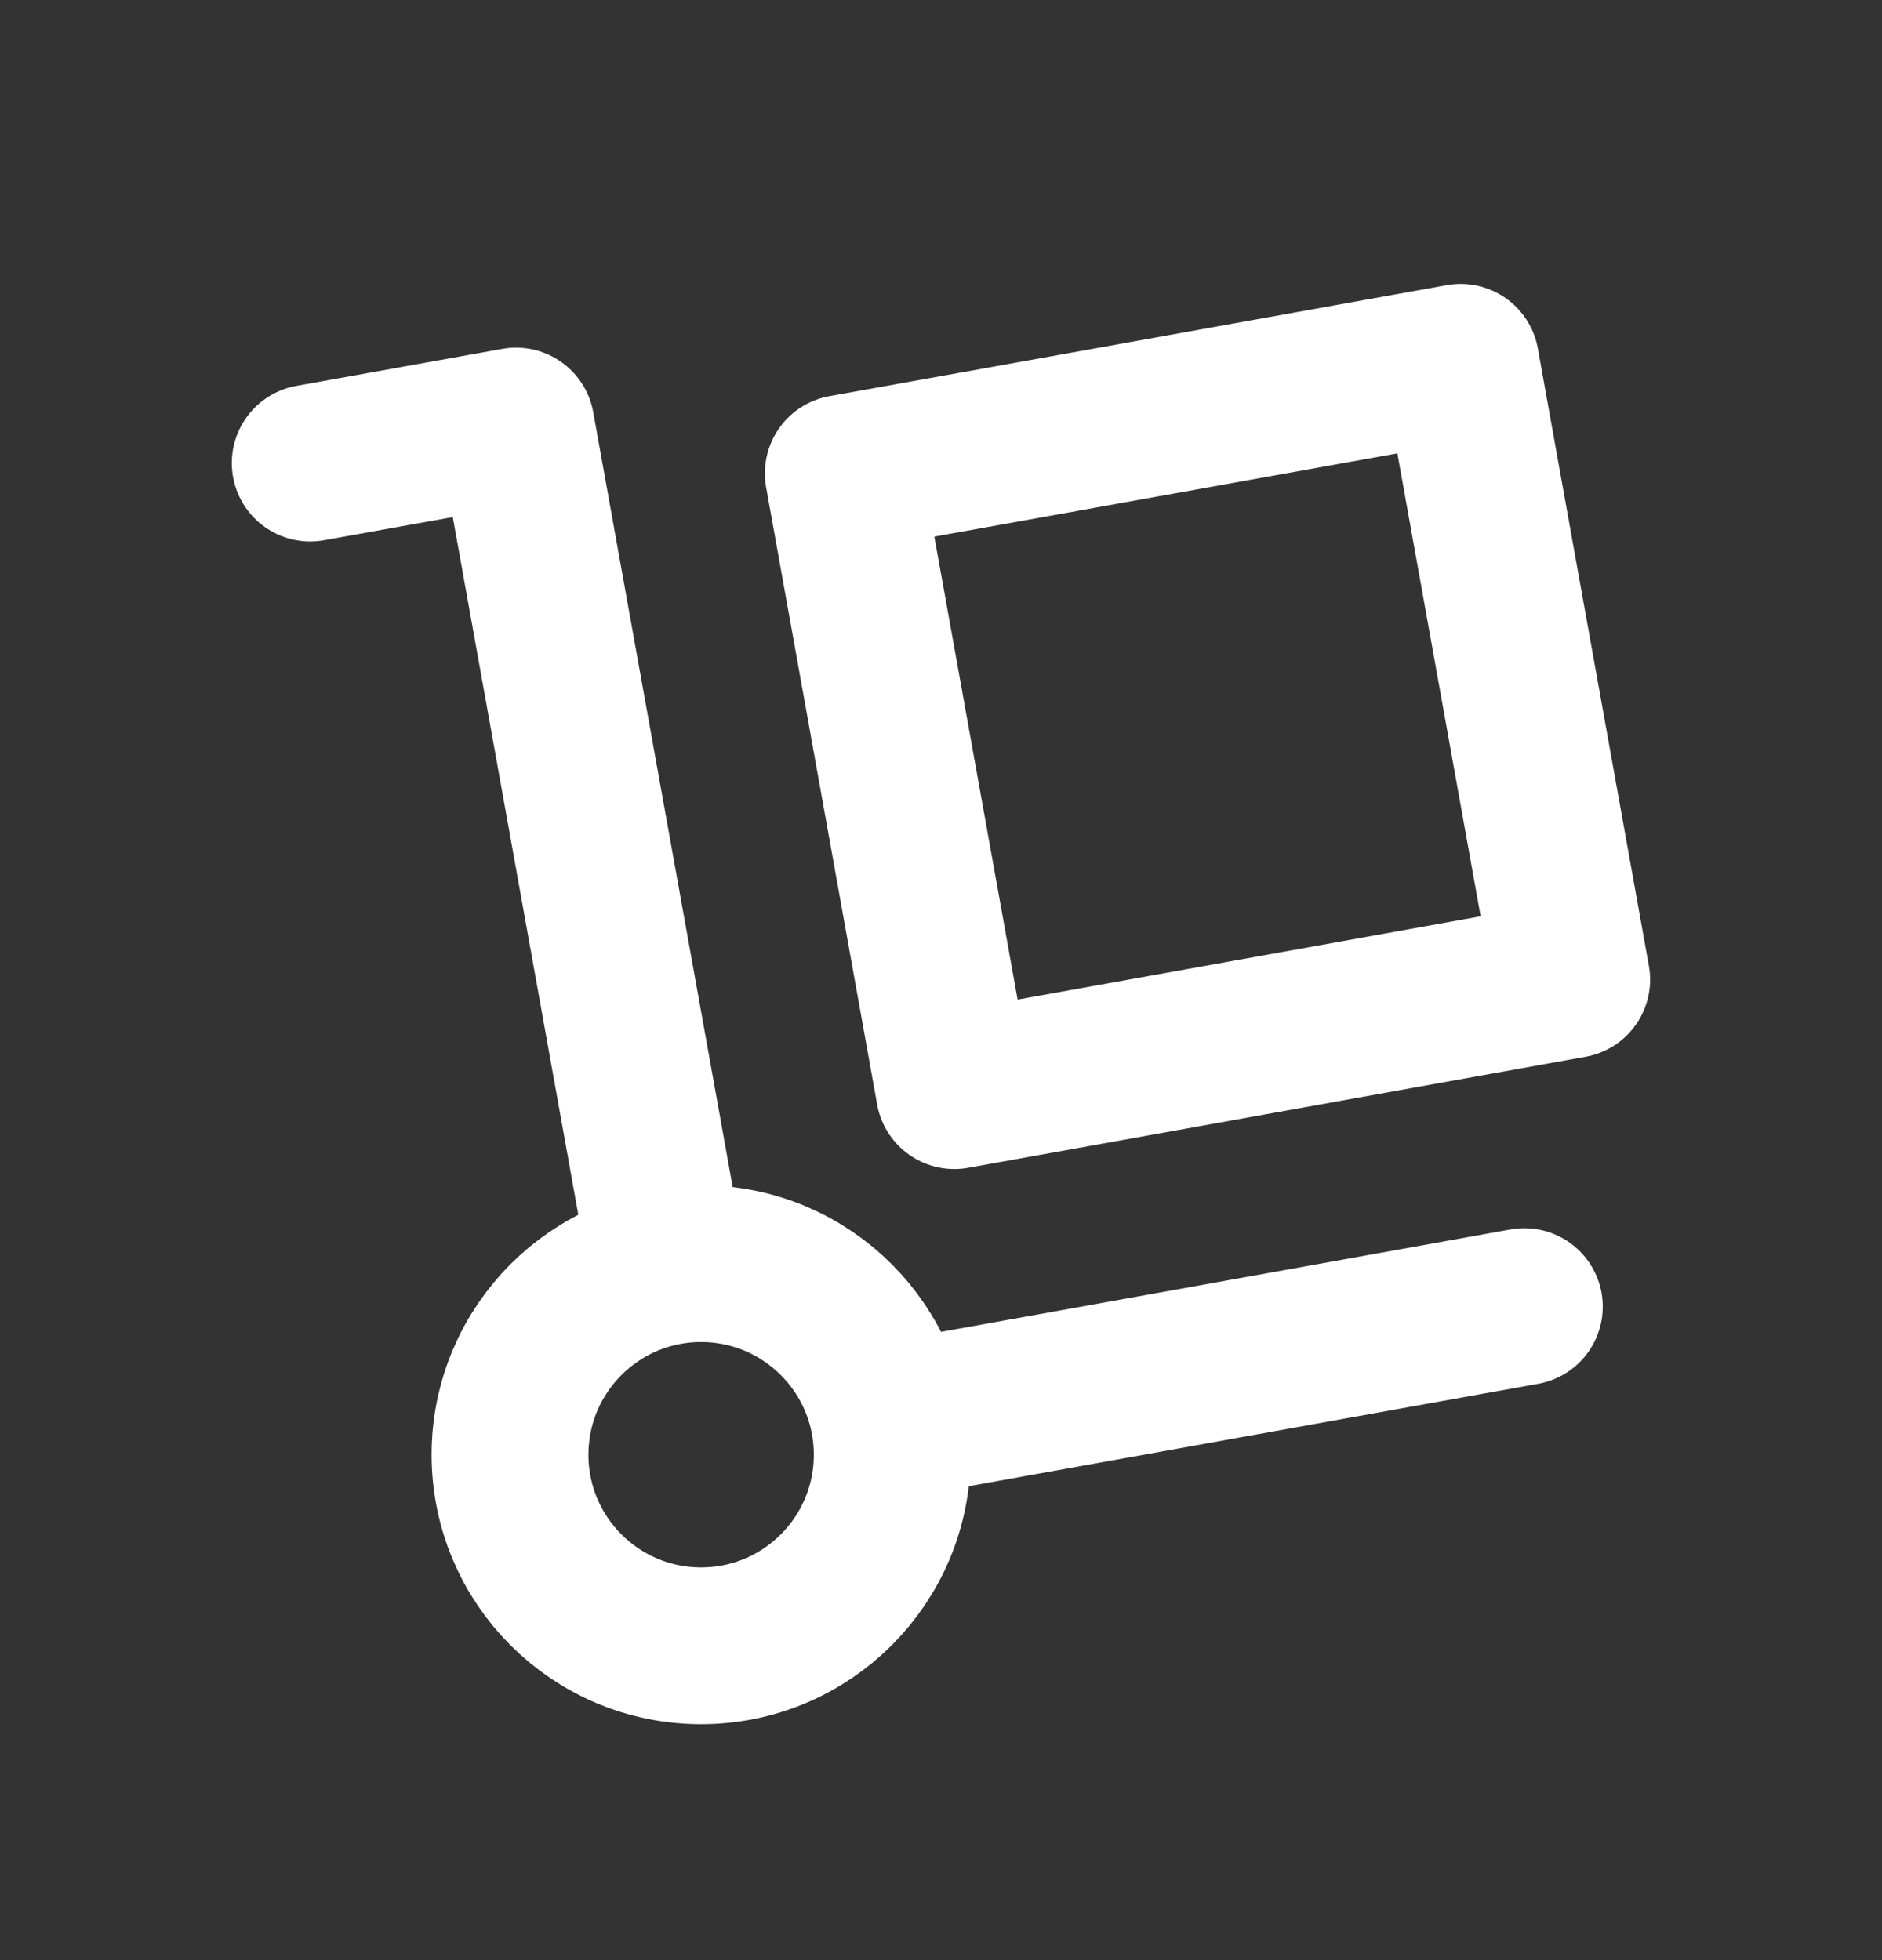 <svg width="24" height="25" viewBox="0 0 24 25" fill="none" xmlns="http://www.w3.org/2000/svg">
<rect x="0" y="0" width="24" height="25" fill="#333333" stroke="none"/>
<path d="M3.956 5.906L6.581 5.434L8.51 16.155M11.34 18.122L19.439 16.665M11.378 18.554C11.378 19.9 10.287 20.991 8.941 20.991C7.595 20.991 6.504 19.9 6.504 18.554C6.504 17.208 7.595 16.117 8.941 16.117C10.287 16.117 11.378 17.208 11.378 18.554ZM10.754 6.037L18.627 4.621L20.043 12.494L12.17 13.91L10.754 6.037Z" stroke="white" stroke-width="2" stroke-miterlimit="10" stroke-linecap="round" stroke-linejoin="round"/>
</svg>
